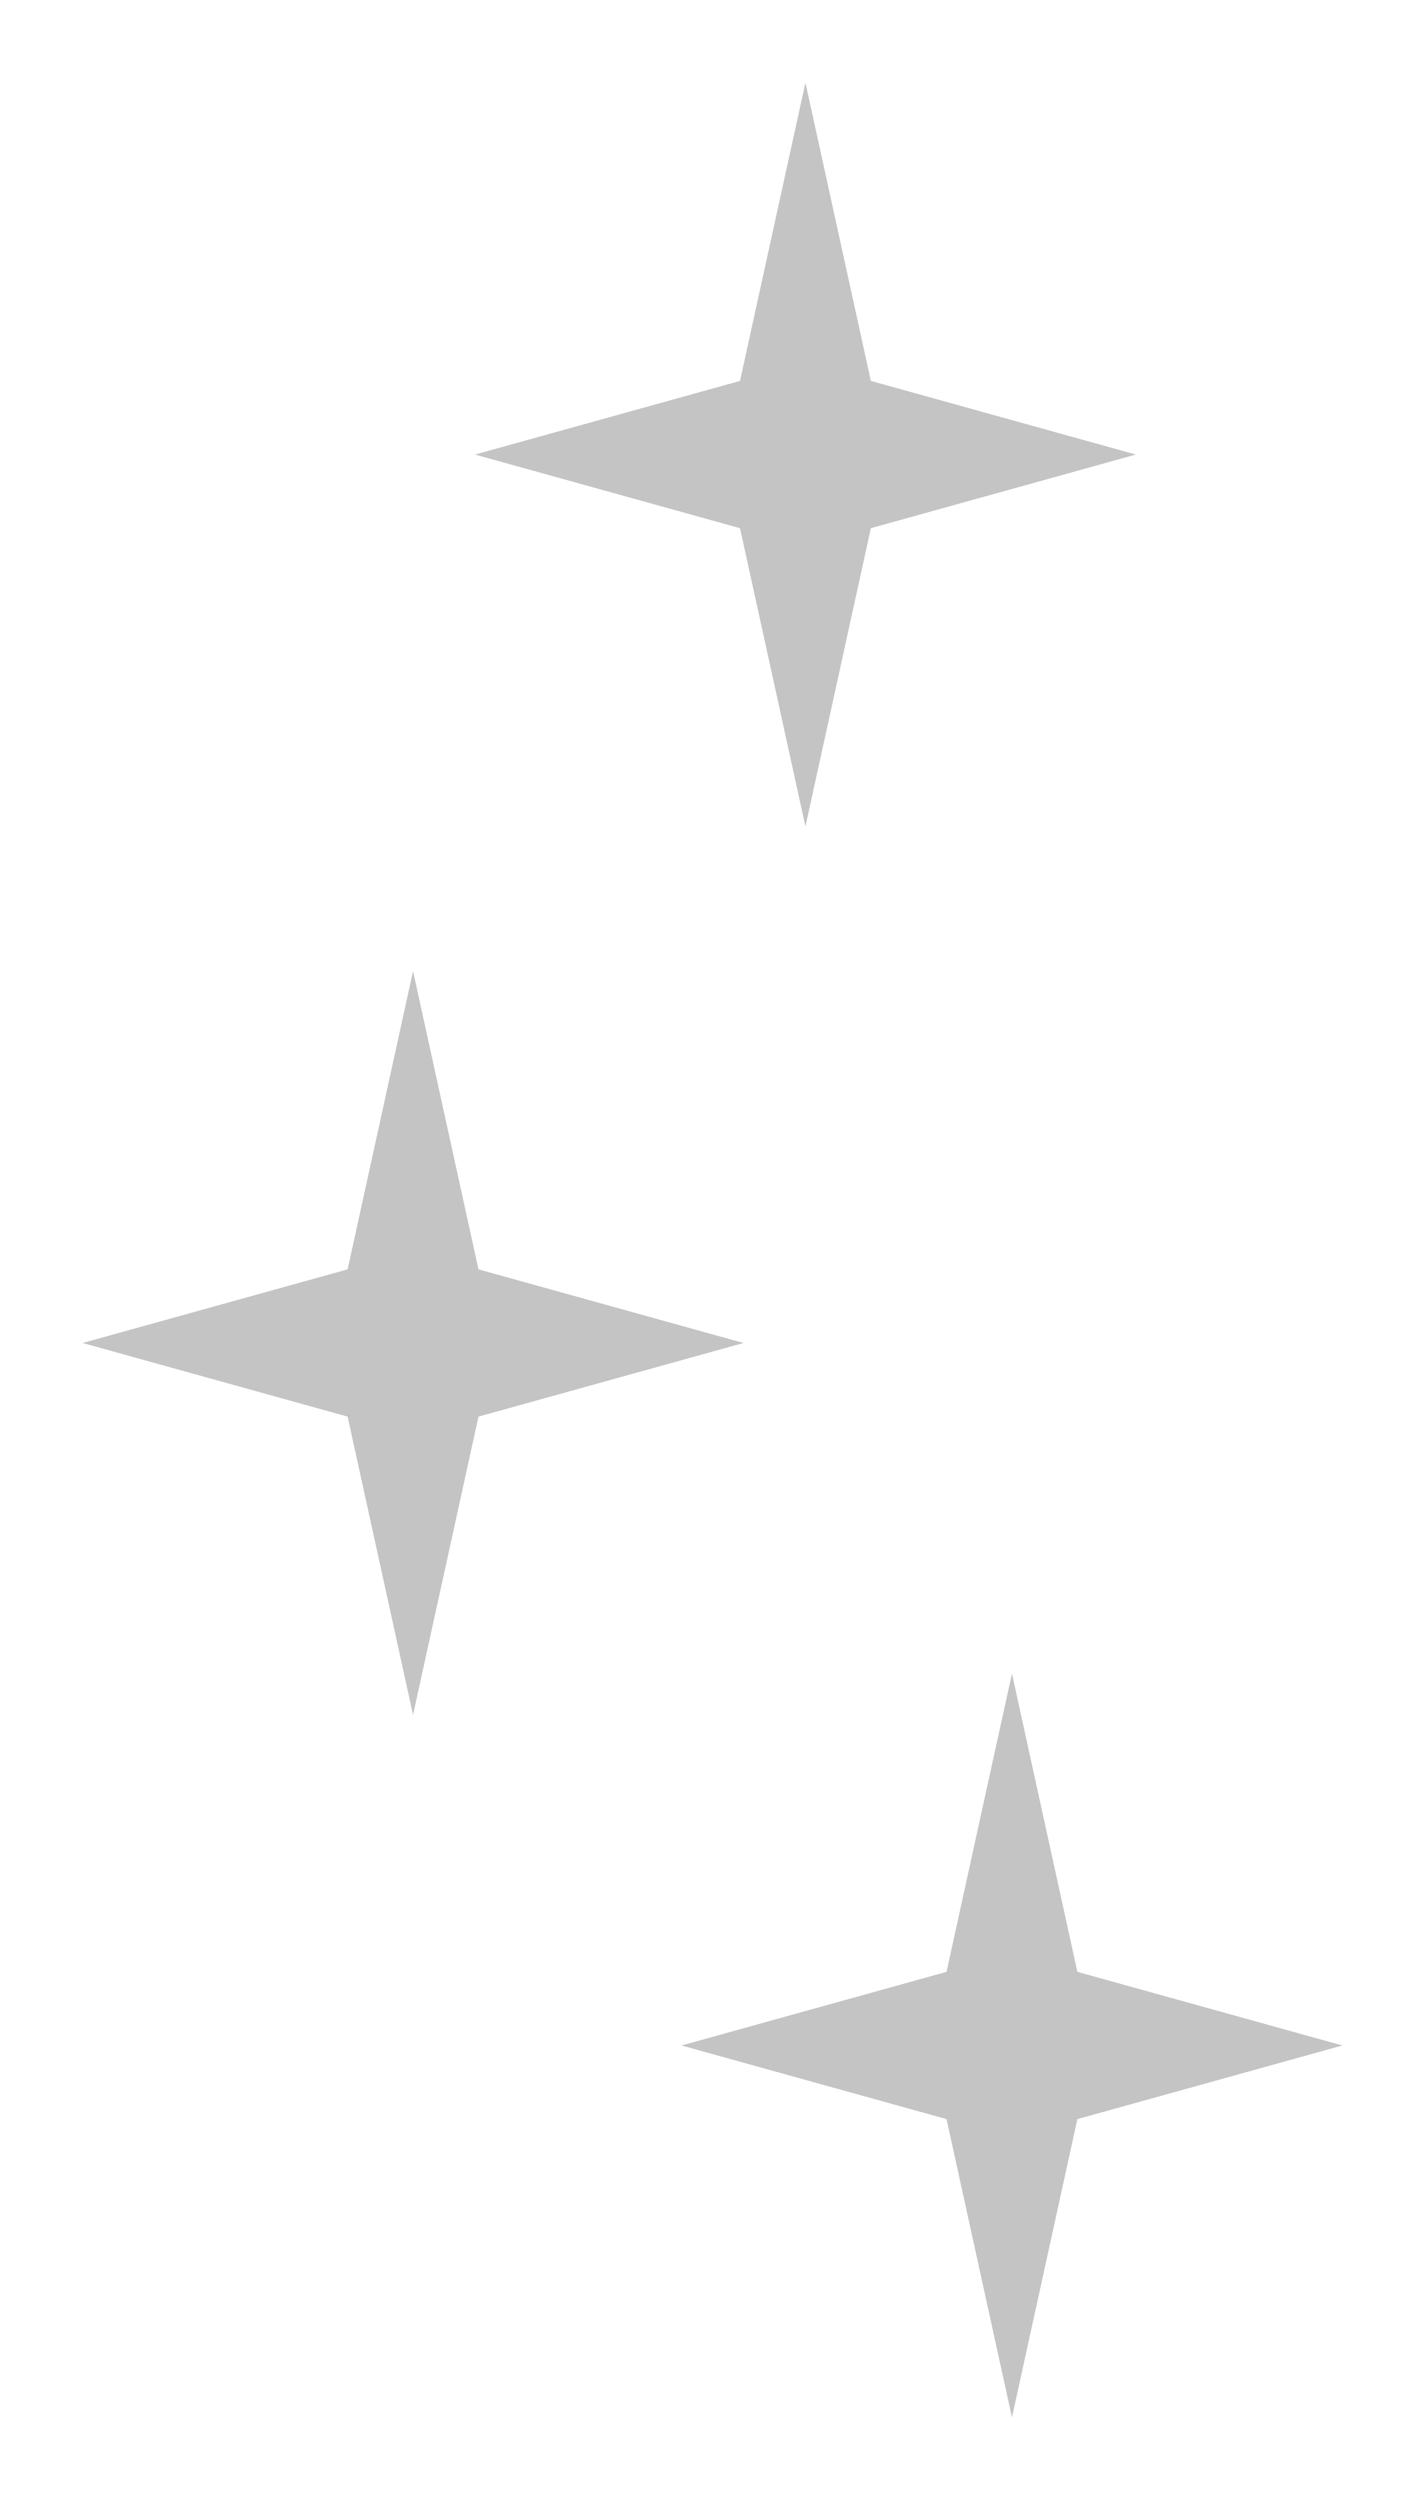 <?xml version="1.0" encoding="UTF-8"?> <svg xmlns="http://www.w3.org/2000/svg" width="69" height="121" viewBox="0 0 69 121" fill="none"> <g filter="url(#filter0_d)"> <path d="M35 0L38.168 14.436L51 18L38.168 21.564L35 36L31.832 21.564L19 18L31.832 14.436L35 0Z" fill="#C4C4C4"></path> <path d="M16 43L19.168 57.436L32 61L19.168 64.564L16 79L12.832 64.564L0 61L12.832 57.436L16 43Z" fill="#C4C4C4"></path> <path d="M45 77L48.168 91.436L61 95L48.168 98.564L45 113L41.832 98.564L29 95L41.832 91.436L45 77Z" fill="#C4C4C4"></path> </g> <defs> <filter id="filter0_d" x="0" y="0" width="69" height="121" filterUnits="userSpaceOnUse" color-interpolation-filters="sRGB"> <feFlood flood-opacity="0" result="BackgroundImageFix"></feFlood> <feColorMatrix in="SourceAlpha" type="matrix" values="0 0 0 0 0 0 0 0 0 0 0 0 0 0 0 0 0 0 127 0"></feColorMatrix> <feOffset dx="4" dy="4"></feOffset> <feGaussianBlur stdDeviation="2"></feGaussianBlur> <feColorMatrix type="matrix" values="0 0 0 0 0 0 0 0 0 0 0 0 0 0 0 0 0 0 0.1 0"></feColorMatrix> <feBlend mode="normal" in2="BackgroundImageFix" result="effect1_dropShadow"></feBlend> <feBlend mode="normal" in="SourceGraphic" in2="effect1_dropShadow" result="shape"></feBlend> </filter> </defs> </svg> 